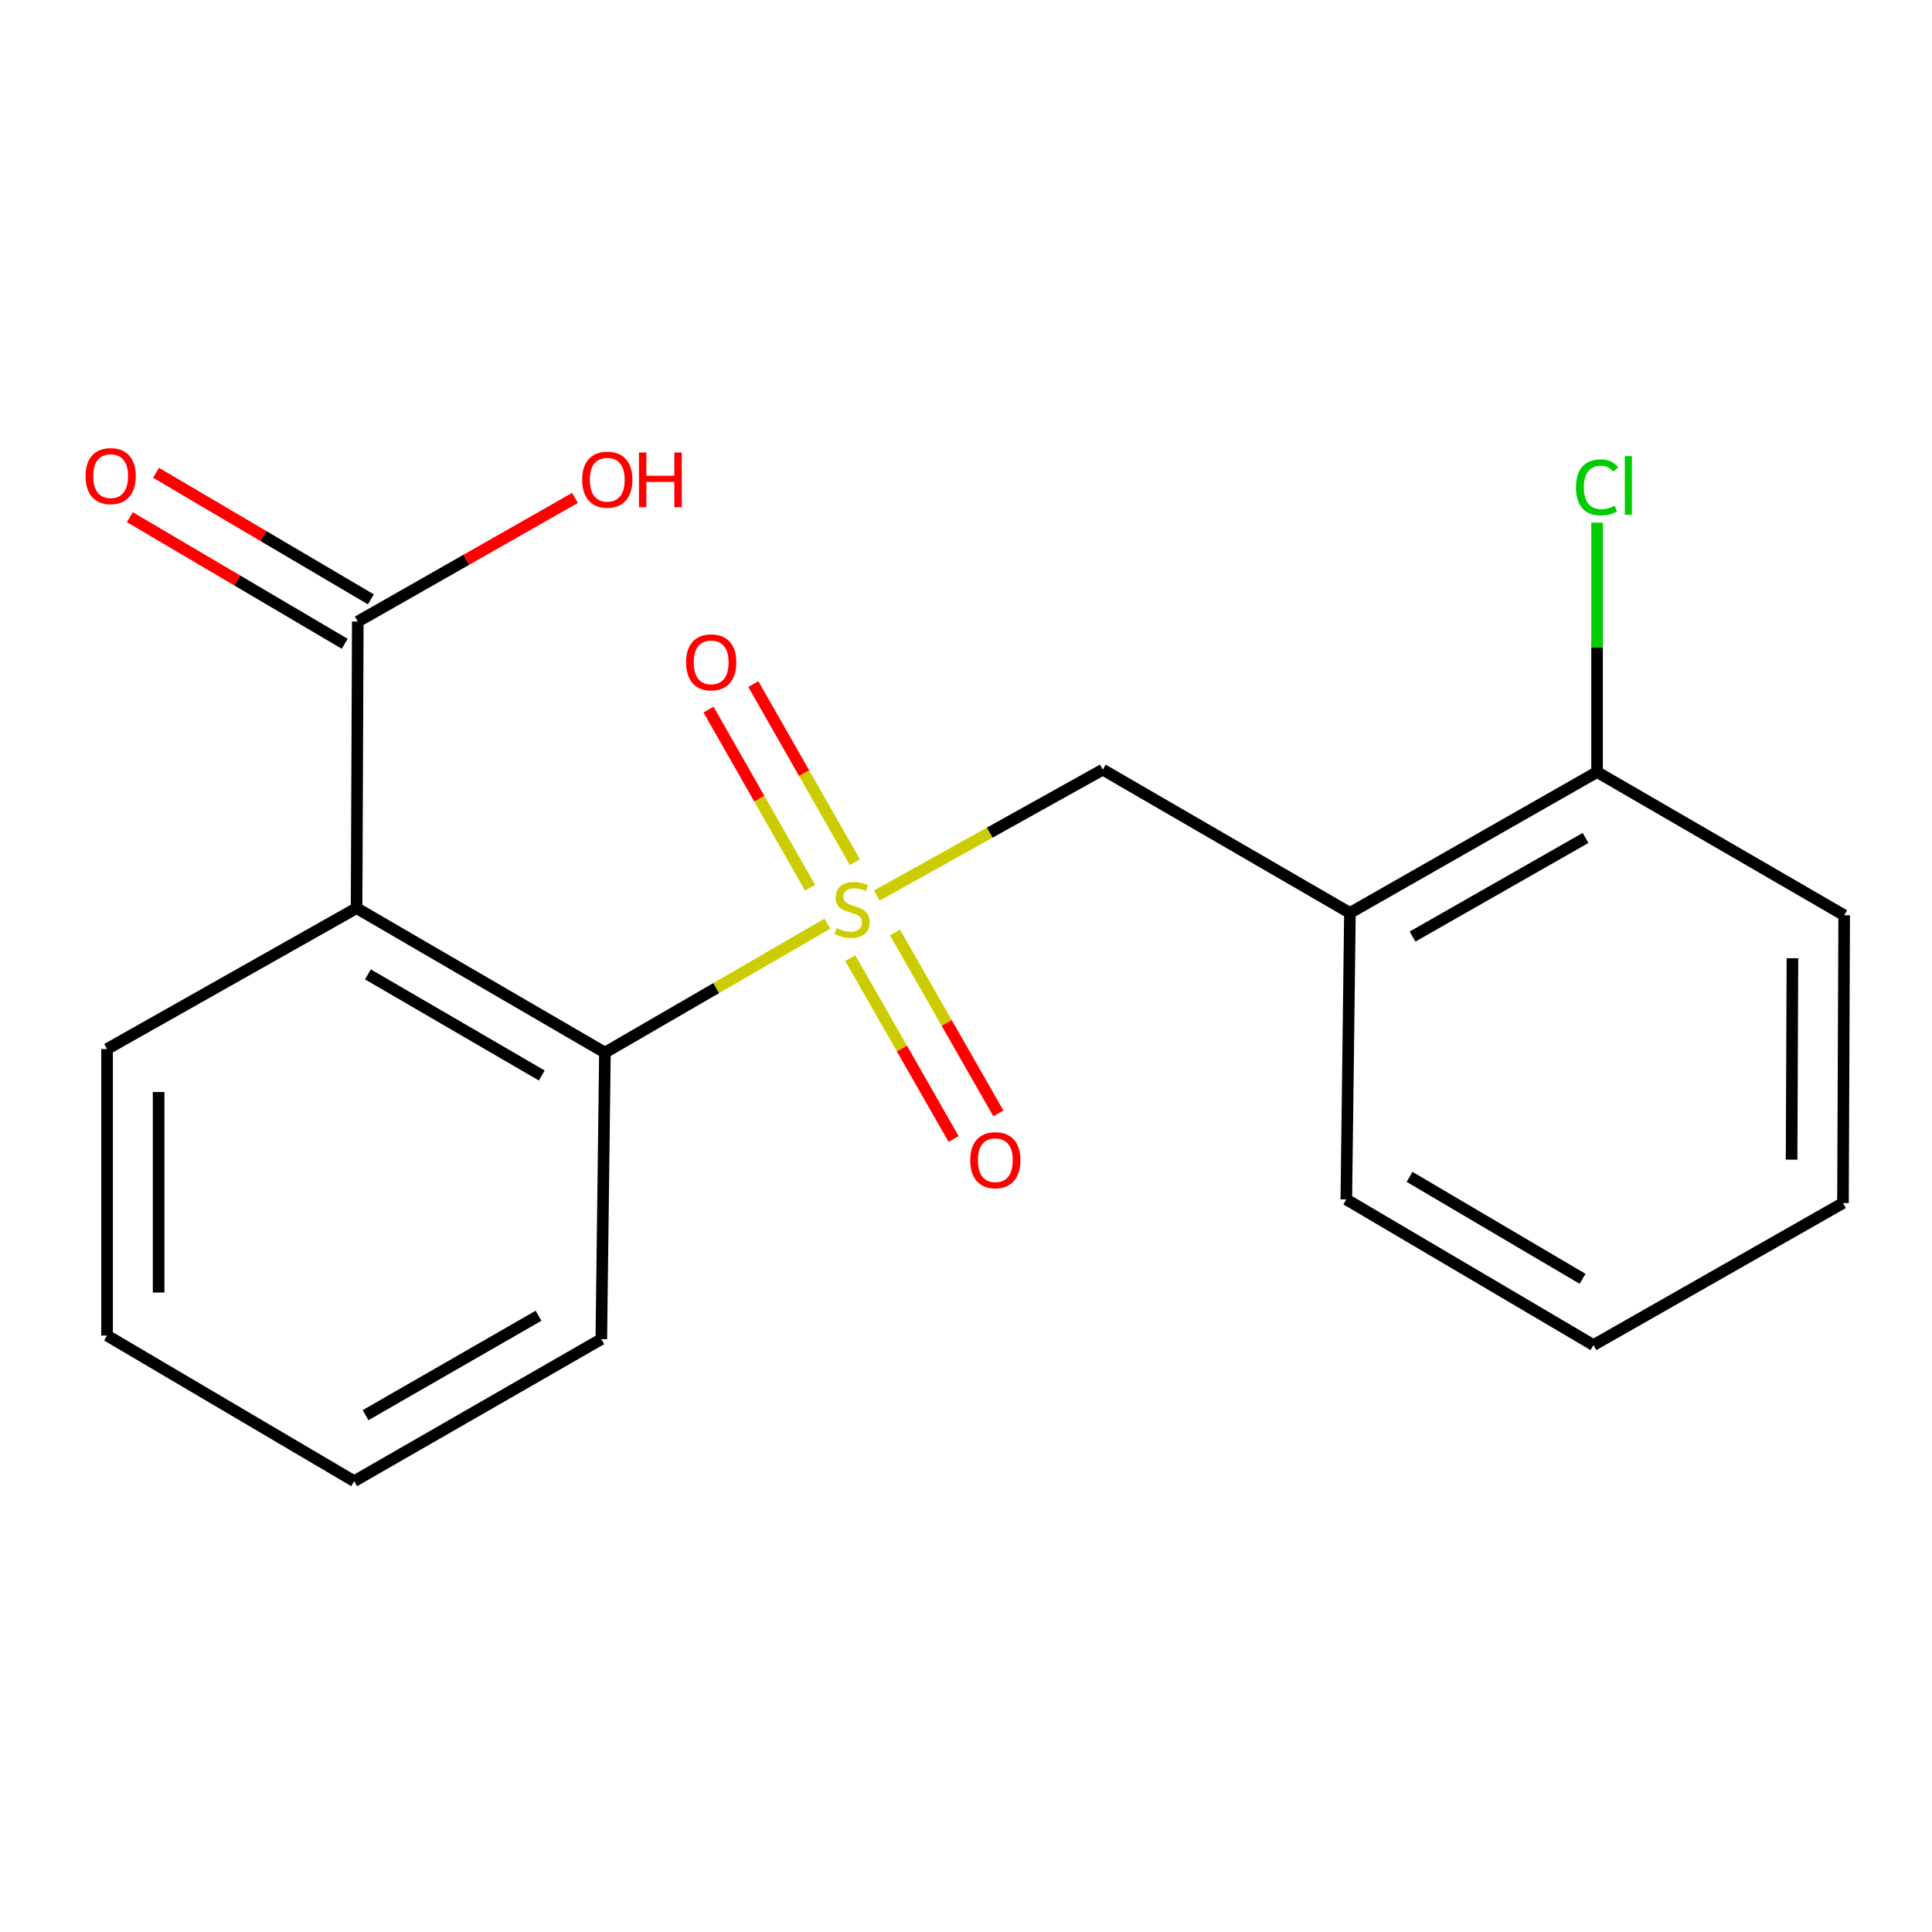 <?xml version='1.0' encoding='iso-8859-1'?>
<svg version='1.1' baseProfile='full'
              xmlns='http://www.w3.org/2000/svg'
                      xmlns:rdkit='http://www.rdkit.org/xml'
                      xmlns:xlink='http://www.w3.org/1999/xlink'
                  xml:space='preserve'
width='1000px' height='1000px' viewBox='0 0 1000 1000'>
<!-- END OF HEADER -->
<rect style='opacity:1.0;fill:#FFFFFF;stroke:none' width='1000' height='1000' x='0' y='0'> </rect>
<path class='bond-1' d='M 428.253,478.076 L 370.681,511.45' style='fill:none;fill-rule:evenodd;stroke:#CCCC00;stroke-width:6px;stroke-linecap:butt;stroke-linejoin:miter;stroke-opacity:1' />
<path class='bond-1' d='M 370.681,511.45 L 313.11,544.823' style='fill:none;fill-rule:evenodd;stroke:#000000;stroke-width:6px;stroke-linecap:butt;stroke-linejoin:miter;stroke-opacity:1' />
<path class='bond-2' d='M 453.823,463.542 L 512.313,430.955' style='fill:none;fill-rule:evenodd;stroke:#CCCC00;stroke-width:6px;stroke-linecap:butt;stroke-linejoin:miter;stroke-opacity:1' />
<path class='bond-2' d='M 512.313,430.955 L 570.802,398.369' style='fill:none;fill-rule:evenodd;stroke:#000000;stroke-width:6px;stroke-linecap:butt;stroke-linejoin:miter;stroke-opacity:1' />
<path class='bond-5' d='M 440.08,495.907 L 466.832,542.725' style='fill:none;fill-rule:evenodd;stroke:#CCCC00;stroke-width:6px;stroke-linecap:butt;stroke-linejoin:miter;stroke-opacity:1' />
<path class='bond-5' d='M 466.832,542.725 L 493.585,589.543' style='fill:none;fill-rule:evenodd;stroke:#FF0000;stroke-width:6px;stroke-linecap:butt;stroke-linejoin:miter;stroke-opacity:1' />
<path class='bond-5' d='M 463.254,482.665 L 490.006,529.483' style='fill:none;fill-rule:evenodd;stroke:#CCCC00;stroke-width:6px;stroke-linecap:butt;stroke-linejoin:miter;stroke-opacity:1' />
<path class='bond-5' d='M 490.006,529.483 L 516.758,576.301' style='fill:none;fill-rule:evenodd;stroke:#FF0000;stroke-width:6px;stroke-linecap:butt;stroke-linejoin:miter;stroke-opacity:1' />
<path class='bond-6' d='M 442.475,446.259 L 416.198,400.164' style='fill:none;fill-rule:evenodd;stroke:#CCCC00;stroke-width:6px;stroke-linecap:butt;stroke-linejoin:miter;stroke-opacity:1' />
<path class='bond-6' d='M 416.198,400.164 L 389.92,354.07' style='fill:none;fill-rule:evenodd;stroke:#FF0000;stroke-width:6px;stroke-linecap:butt;stroke-linejoin:miter;stroke-opacity:1' />
<path class='bond-6' d='M 419.288,459.477 L 393.011,413.383' style='fill:none;fill-rule:evenodd;stroke:#CCCC00;stroke-width:6px;stroke-linecap:butt;stroke-linejoin:miter;stroke-opacity:1' />
<path class='bond-6' d='M 393.011,413.383 L 366.733,367.288' style='fill:none;fill-rule:evenodd;stroke:#FF0000;stroke-width:6px;stroke-linecap:butt;stroke-linejoin:miter;stroke-opacity:1' />
<path class='bond-0' d='M 184.568,470.047 L 313.11,544.823' style='fill:none;fill-rule:evenodd;stroke:#000000;stroke-width:6px;stroke-linecap:butt;stroke-linejoin:miter;stroke-opacity:1' />
<path class='bond-0' d='M 190.428,504.334 L 280.408,556.677' style='fill:none;fill-rule:evenodd;stroke:#000000;stroke-width:6px;stroke-linecap:butt;stroke-linejoin:miter;stroke-opacity:1' />
<path class='bond-3' d='M 184.568,470.047 L 185.19,321.724' style='fill:none;fill-rule:evenodd;stroke:#000000;stroke-width:6px;stroke-linecap:butt;stroke-linejoin:miter;stroke-opacity:1' />
<path class='bond-11' d='M 184.568,470.047 L 55.418,542.97' style='fill:none;fill-rule:evenodd;stroke:#000000;stroke-width:6px;stroke-linecap:butt;stroke-linejoin:miter;stroke-opacity:1' />
<path class='bond-12' d='M 313.11,544.823 L 311.242,693.131' style='fill:none;fill-rule:evenodd;stroke:#000000;stroke-width:6px;stroke-linecap:butt;stroke-linejoin:miter;stroke-opacity:1' />
<path class='bond-4' d='M 570.802,398.369 L 698.721,472.523' style='fill:none;fill-rule:evenodd;stroke:#000000;stroke-width:6px;stroke-linecap:butt;stroke-linejoin:miter;stroke-opacity:1' />
<path class='bond-8' d='M 191.965,310.226 L 136.361,277.465' style='fill:none;fill-rule:evenodd;stroke:#000000;stroke-width:6px;stroke-linecap:butt;stroke-linejoin:miter;stroke-opacity:1' />
<path class='bond-8' d='M 136.361,277.465 L 80.757,244.703' style='fill:none;fill-rule:evenodd;stroke:#FF0000;stroke-width:6px;stroke-linecap:butt;stroke-linejoin:miter;stroke-opacity:1' />
<path class='bond-8' d='M 178.416,333.222 L 122.812,300.46' style='fill:none;fill-rule:evenodd;stroke:#000000;stroke-width:6px;stroke-linecap:butt;stroke-linejoin:miter;stroke-opacity:1' />
<path class='bond-8' d='M 122.812,300.46 L 67.209,267.699' style='fill:none;fill-rule:evenodd;stroke:#FF0000;stroke-width:6px;stroke-linecap:butt;stroke-linejoin:miter;stroke-opacity:1' />
<path class='bond-9' d='M 185.19,321.724 L 241.401,289.724' style='fill:none;fill-rule:evenodd;stroke:#000000;stroke-width:6px;stroke-linecap:butt;stroke-linejoin:miter;stroke-opacity:1' />
<path class='bond-9' d='M 241.401,289.724 L 297.611,257.724' style='fill:none;fill-rule:evenodd;stroke:#FF0000;stroke-width:6px;stroke-linecap:butt;stroke-linejoin:miter;stroke-opacity:1' />
<path class='bond-7' d='M 698.721,472.523 L 826.641,399.6' style='fill:none;fill-rule:evenodd;stroke:#000000;stroke-width:6px;stroke-linecap:butt;stroke-linejoin:miter;stroke-opacity:1' />
<path class='bond-7' d='M 731.128,484.771 L 820.671,433.725' style='fill:none;fill-rule:evenodd;stroke:#000000;stroke-width:6px;stroke-linecap:butt;stroke-linejoin:miter;stroke-opacity:1' />
<path class='bond-13' d='M 698.721,472.523 L 696.853,620.83' style='fill:none;fill-rule:evenodd;stroke:#000000;stroke-width:6px;stroke-linecap:butt;stroke-linejoin:miter;stroke-opacity:1' />
<path class='bond-10' d='M 826.641,399.6 L 826.641,335.063' style='fill:none;fill-rule:evenodd;stroke:#000000;stroke-width:6px;stroke-linecap:butt;stroke-linejoin:miter;stroke-opacity:1' />
<path class='bond-10' d='M 826.641,335.063 L 826.641,270.525' style='fill:none;fill-rule:evenodd;stroke:#00CC00;stroke-width:6px;stroke-linecap:butt;stroke-linejoin:miter;stroke-opacity:1' />
<path class='bond-14' d='M 826.641,399.6 L 954.545,473.739' style='fill:none;fill-rule:evenodd;stroke:#000000;stroke-width:6px;stroke-linecap:butt;stroke-linejoin:miter;stroke-opacity:1' />
<path class='bond-19' d='M 55.418,542.97 L 55.418,691.277' style='fill:none;fill-rule:evenodd;stroke:#000000;stroke-width:6px;stroke-linecap:butt;stroke-linejoin:miter;stroke-opacity:1' />
<path class='bond-19' d='M 82.108,565.216 L 82.108,669.031' style='fill:none;fill-rule:evenodd;stroke:#000000;stroke-width:6px;stroke-linecap:butt;stroke-linejoin:miter;stroke-opacity:1' />
<path class='bond-16' d='M 311.242,693.131 L 183.322,766.662' style='fill:none;fill-rule:evenodd;stroke:#000000;stroke-width:6px;stroke-linecap:butt;stroke-linejoin:miter;stroke-opacity:1' />
<path class='bond-16' d='M 278.753,681.021 L 189.209,732.493' style='fill:none;fill-rule:evenodd;stroke:#000000;stroke-width:6px;stroke-linecap:butt;stroke-linejoin:miter;stroke-opacity:1' />
<path class='bond-17' d='M 696.853,620.83 L 824.773,696.215' style='fill:none;fill-rule:evenodd;stroke:#000000;stroke-width:6px;stroke-linecap:butt;stroke-linejoin:miter;stroke-opacity:1' />
<path class='bond-17' d='M 729.592,609.144 L 819.135,661.913' style='fill:none;fill-rule:evenodd;stroke:#000000;stroke-width:6px;stroke-linecap:butt;stroke-linejoin:miter;stroke-opacity:1' />
<path class='bond-20' d='M 954.545,473.739 L 953.923,622.684' style='fill:none;fill-rule:evenodd;stroke:#000000;stroke-width:6px;stroke-linecap:butt;stroke-linejoin:miter;stroke-opacity:1' />
<path class='bond-20' d='M 927.762,495.969 L 927.326,600.231' style='fill:none;fill-rule:evenodd;stroke:#000000;stroke-width:6px;stroke-linecap:butt;stroke-linejoin:miter;stroke-opacity:1' />
<path class='bond-15' d='M 55.418,691.277 L 183.322,766.662' style='fill:none;fill-rule:evenodd;stroke:#000000;stroke-width:6px;stroke-linecap:butt;stroke-linejoin:miter;stroke-opacity:1' />
<path class='bond-18' d='M 824.773,696.215 L 953.923,622.684' style='fill:none;fill-rule:evenodd;stroke:#000000;stroke-width:6px;stroke-linecap:butt;stroke-linejoin:miter;stroke-opacity:1' />
<path  class='atom-0' d='M 433.029 480.389
Q 433.349 480.509, 434.669 481.069
Q 435.989 481.629, 437.429 481.989
Q 438.909 482.309, 440.349 482.309
Q 443.029 482.309, 444.589 481.029
Q 446.149 479.709, 446.149 477.429
Q 446.149 475.869, 445.349 474.909
Q 444.589 473.949, 443.389 473.429
Q 442.189 472.909, 440.189 472.309
Q 437.669 471.549, 436.149 470.829
Q 434.669 470.109, 433.589 468.589
Q 432.549 467.069, 432.549 464.509
Q 432.549 460.949, 434.949 458.749
Q 437.389 456.549, 442.189 456.549
Q 445.469 456.549, 449.189 458.109
L 448.269 461.189
Q 444.869 459.789, 442.309 459.789
Q 439.549 459.789, 438.029 460.949
Q 436.509 462.069, 436.549 464.029
Q 436.549 465.549, 437.309 466.469
Q 438.109 467.389, 439.229 467.909
Q 440.389 468.429, 442.309 469.029
Q 444.869 469.829, 446.389 470.629
Q 447.909 471.429, 448.989 473.069
Q 450.109 474.669, 450.109 477.429
Q 450.109 481.349, 447.469 483.469
Q 444.869 485.549, 440.509 485.549
Q 437.989 485.549, 436.069 484.989
Q 434.189 484.469, 431.949 483.549
L 433.029 480.389
' fill='#CCCC00'/>
<path  class='atom-6' d='M 502.183 600.522
Q 502.183 593.722, 505.543 589.922
Q 508.903 586.122, 515.183 586.122
Q 521.463 586.122, 524.823 589.922
Q 528.183 593.722, 528.183 600.522
Q 528.183 607.402, 524.783 611.322
Q 521.383 615.202, 515.183 615.202
Q 508.943 615.202, 505.543 611.322
Q 502.183 607.442, 502.183 600.522
M 515.183 612.002
Q 519.503 612.002, 521.823 609.122
Q 524.183 606.202, 524.183 600.522
Q 524.183 594.962, 521.823 592.162
Q 519.503 589.322, 515.183 589.322
Q 510.863 589.322, 508.503 592.122
Q 506.183 594.922, 506.183 600.522
Q 506.183 606.242, 508.503 609.122
Q 510.863 612.002, 515.183 612.002
' fill='#FF0000'/>
<path  class='atom-7' d='M 355.106 342.83
Q 355.106 336.03, 358.466 332.23
Q 361.826 328.43, 368.106 328.43
Q 374.386 328.43, 377.746 332.23
Q 381.106 336.03, 381.106 342.83
Q 381.106 349.71, 377.706 353.63
Q 374.306 357.51, 368.106 357.51
Q 361.866 357.51, 358.466 353.63
Q 355.106 349.75, 355.106 342.83
M 368.106 354.31
Q 372.426 354.31, 374.746 351.43
Q 377.106 348.51, 377.106 342.83
Q 377.106 337.27, 374.746 334.47
Q 372.426 331.63, 368.106 331.63
Q 363.786 331.63, 361.426 334.43
Q 359.106 337.23, 359.106 342.83
Q 359.106 348.55, 361.426 351.43
Q 363.786 354.31, 368.106 354.31
' fill='#FF0000'/>
<path  class='atom-9' d='M 44.271 246.435
Q 44.271 239.635, 47.631 235.835
Q 50.991 232.035, 57.271 232.035
Q 63.551 232.035, 66.911 235.835
Q 70.271 239.635, 70.271 246.435
Q 70.271 253.315, 66.871 257.235
Q 63.471 261.115, 57.271 261.115
Q 51.031 261.115, 47.631 257.235
Q 44.271 253.355, 44.271 246.435
M 57.271 257.915
Q 61.591 257.915, 63.911 255.035
Q 66.271 252.115, 66.271 246.435
Q 66.271 240.875, 63.911 238.075
Q 61.591 235.235, 57.271 235.235
Q 52.951 235.235, 50.591 238.035
Q 48.271 240.835, 48.271 246.435
Q 48.271 252.155, 50.591 255.035
Q 52.951 257.915, 57.271 257.915
' fill='#FF0000'/>
<path  class='atom-10' d='M 301.326 248.288
Q 301.326 241.488, 304.686 237.688
Q 308.046 233.888, 314.326 233.888
Q 320.606 233.888, 323.966 237.688
Q 327.326 241.488, 327.326 248.288
Q 327.326 255.168, 323.926 259.088
Q 320.526 262.968, 314.326 262.968
Q 308.086 262.968, 304.686 259.088
Q 301.326 255.208, 301.326 248.288
M 314.326 259.768
Q 318.646 259.768, 320.966 256.888
Q 323.326 253.968, 323.326 248.288
Q 323.326 242.728, 320.966 239.928
Q 318.646 237.088, 314.326 237.088
Q 310.006 237.088, 307.646 239.888
Q 305.326 242.688, 305.326 248.288
Q 305.326 254.008, 307.646 256.888
Q 310.006 259.768, 314.326 259.768
' fill='#FF0000'/>
<path  class='atom-10' d='M 330.726 234.208
L 334.566 234.208
L 334.566 246.248
L 349.046 246.248
L 349.046 234.208
L 352.886 234.208
L 352.886 262.528
L 349.046 262.528
L 349.046 249.448
L 334.566 249.448
L 334.566 262.528
L 330.726 262.528
L 330.726 234.208
' fill='#FF0000'/>
<path  class='atom-11' d='M 815.721 252.257
Q 815.721 245.217, 819.001 241.537
Q 822.321 237.817, 828.601 237.817
Q 834.441 237.817, 837.561 241.937
L 834.921 244.097
Q 832.641 241.097, 828.601 241.097
Q 824.321 241.097, 822.041 243.977
Q 819.801 246.817, 819.801 252.257
Q 819.801 257.857, 822.121 260.737
Q 824.481 263.617, 829.041 263.617
Q 832.161 263.617, 835.801 261.737
L 836.921 264.737
Q 835.441 265.697, 833.201 266.257
Q 830.961 266.817, 828.481 266.817
Q 822.321 266.817, 819.001 263.057
Q 815.721 259.297, 815.721 252.257
' fill='#00CC00'/>
<path  class='atom-11' d='M 841.001 236.097
L 844.681 236.097
L 844.681 266.457
L 841.001 266.457
L 841.001 236.097
' fill='#00CC00'/>
</svg>
